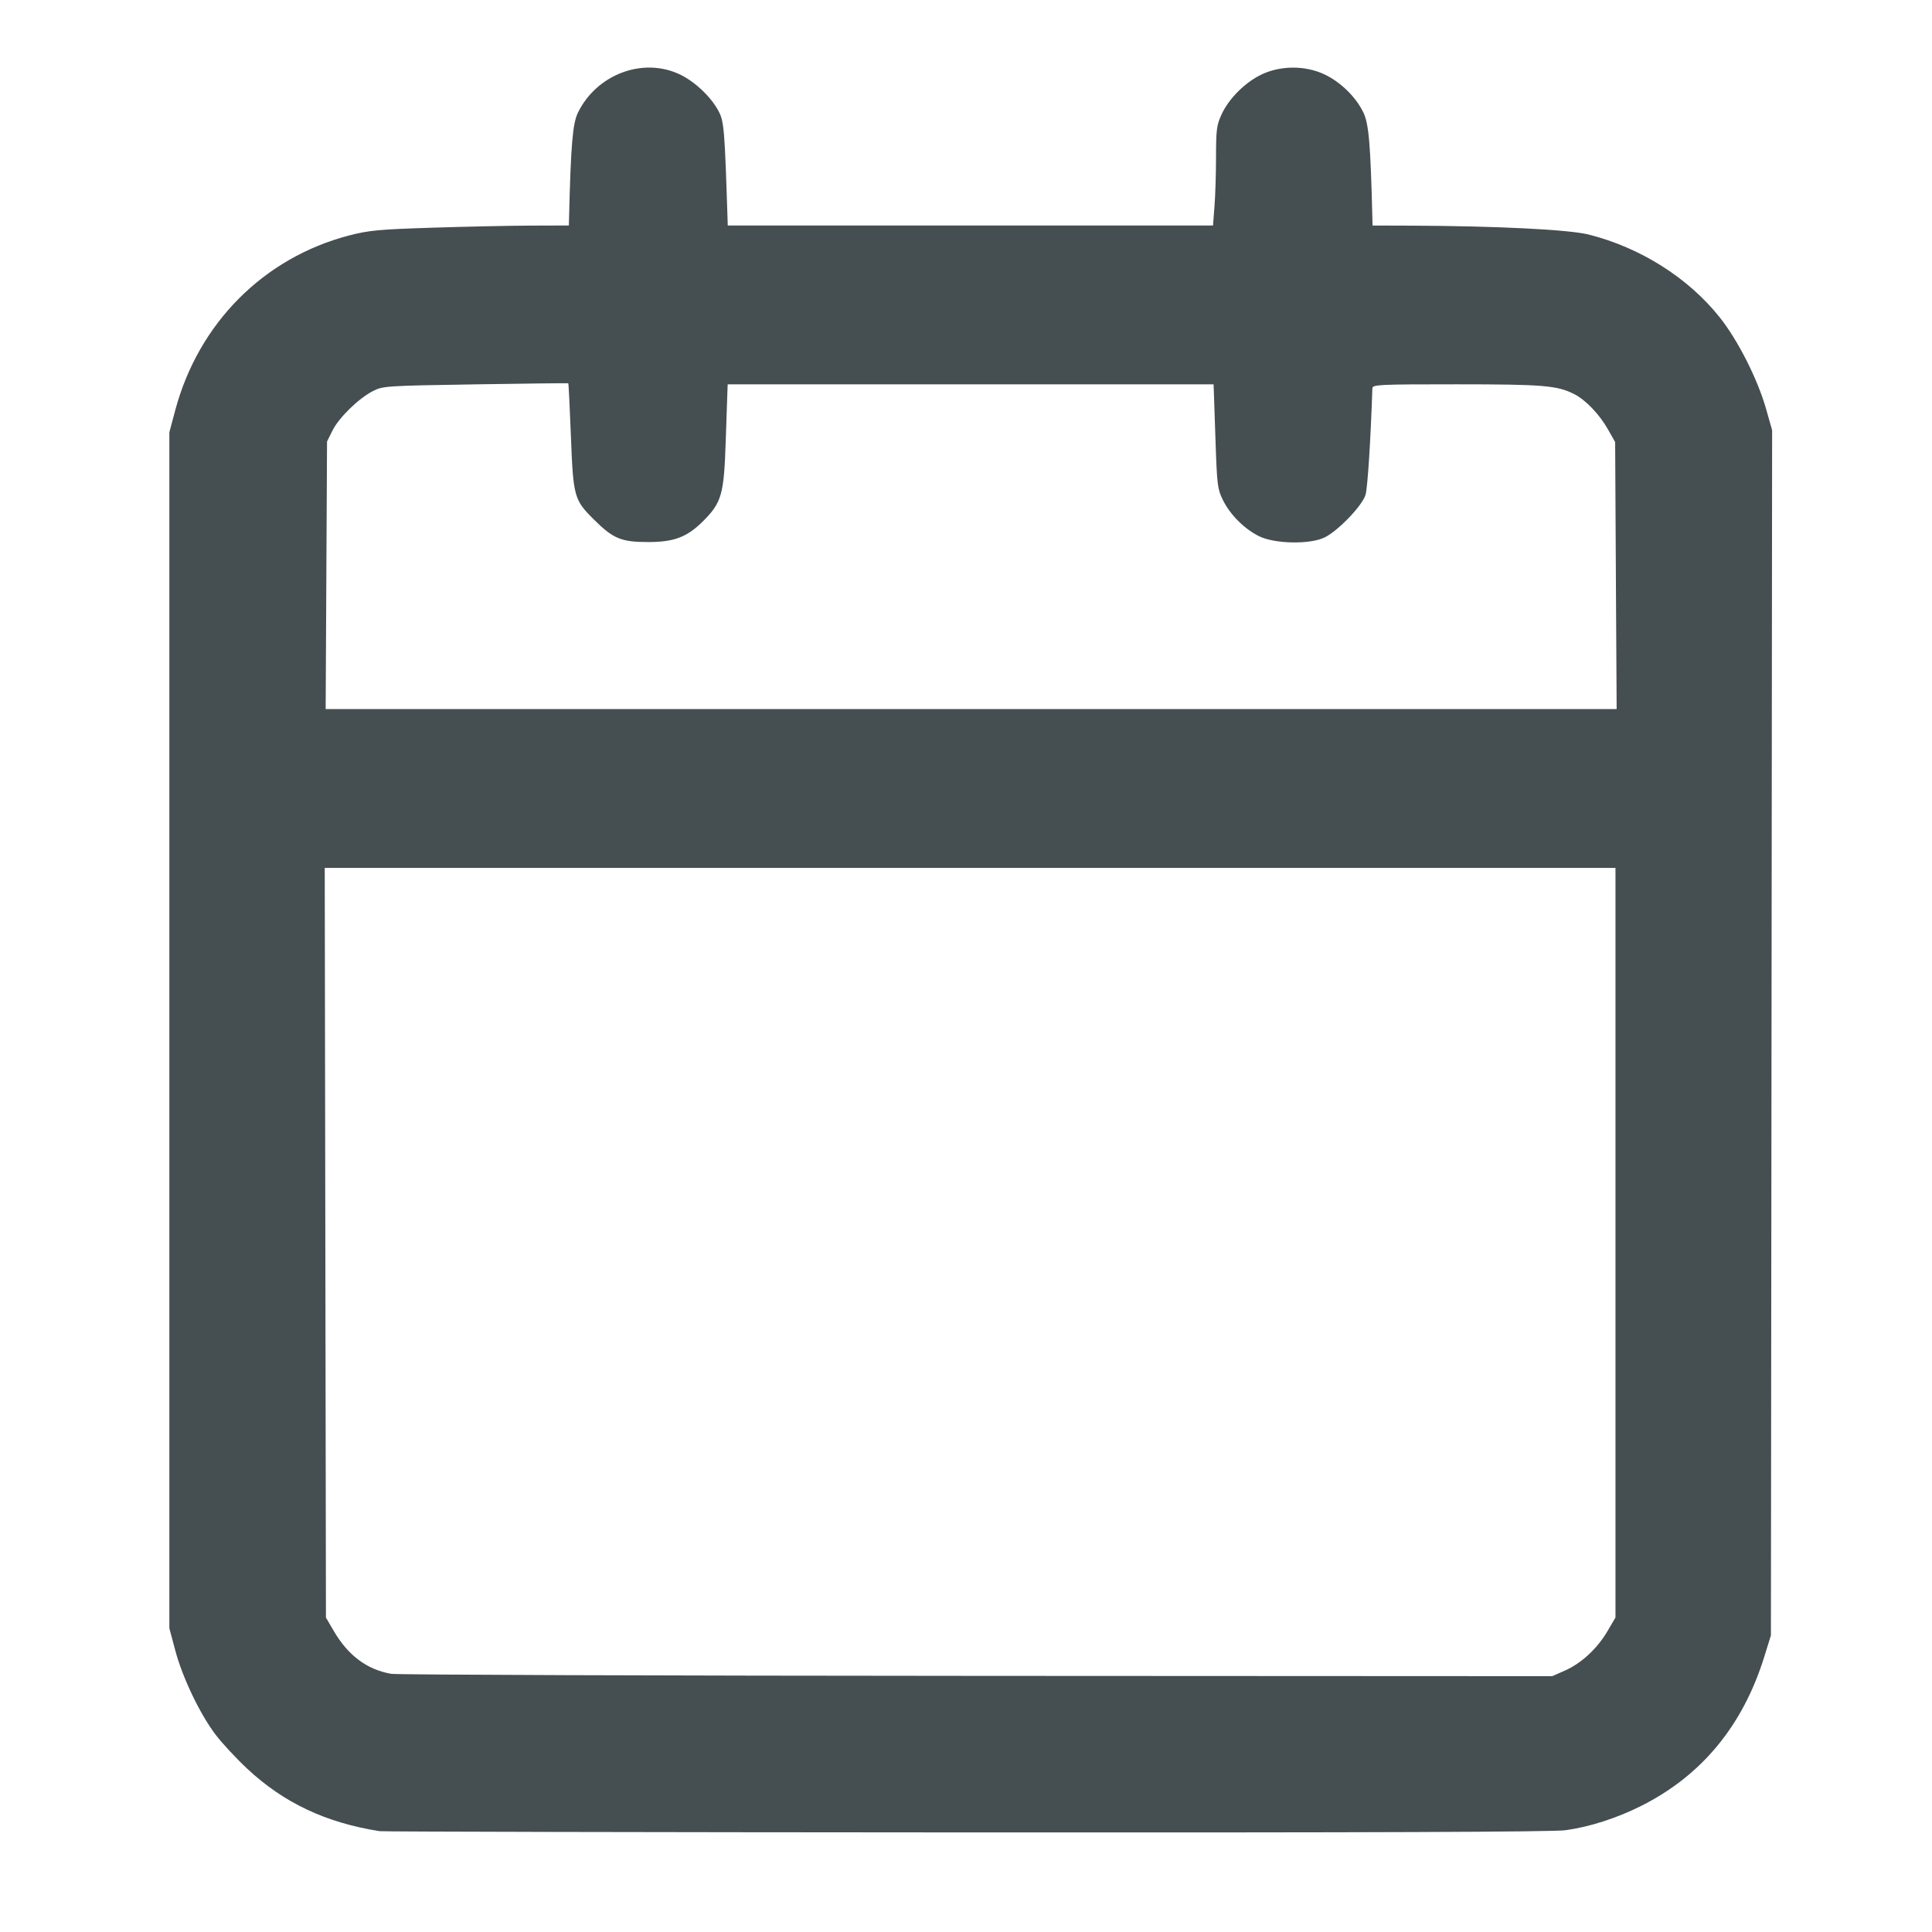 <?xml version="1.0" encoding="UTF-8" standalone="no"?>
<svg
   xmlns:dc="http://purl.org/dc/elements/1.1/"
   xmlns:cc="http://creativecommons.org/ns#"
   xmlns:rdf="http://www.w3.org/1999/02/22-rdf-syntax-ns#"
   xmlns:svg="http://www.w3.org/2000/svg"
   xmlns="http://www.w3.org/2000/svg"
   xmlns:sodipodi="http://sodipodi.sourceforge.net/DTD/sodipodi-0.dtd"
   xmlns:inkscape="http://www.inkscape.org/namespaces/inkscape"
   version="1.1"
   width="48"
   height="48"
   viewBox="0 0 48 48"
   id="svg849"
   sodipodi:docname="calendarGREY.svg"
   inkscape:version="1.0.2 (e86c870879, 2021-01-15, custom)">
  <defs
     id="defs853" />
  <sodipodi:namedview
     pagecolor="#ffffff"
     bordercolor="#666666"
     borderopacity="1"
     objecttolerance="10"
     gridtolerance="10"
     guidetolerance="10"
     inkscape:pageopacity="0"
     inkscape:pageshadow="2"
     inkscape:window-width="1920"
     inkscape:window-height="1017"
     id="namedview851"
     showgrid="false"
     inkscape:zoom="17.229167"
     inkscape:cx="24"
     inkscape:cy="24"
     inkscape:window-x="1912"
     inkscape:window-y="-8"
     inkscape:window-maximized="1"
     inkscape:current-layer="svg849" />
  <title
     id="title845">calendar</title>
  <path
     style="fill:#454e51;fill-opacity:1;stroke-width:0.058"
     d="M 9.432,45.495 C 8.093,45.284 7.049,44.791 6.139,43.94 5.867,43.686 5.515,43.307 5.357,43.098 4.969,42.588 4.534,41.68 4.355,41.006 L 4.208,40.455 V 25.596 10.738 L 4.355,10.188 C 4.934,8.029 6.55,6.405 8.67,5.851 9.161,5.723 9.41,5.699 10.738,5.657 c 0.83,-0.027 1.933,-0.05 2.452,-0.052 l 0.943,-0.003 0.005,-0.189 c 0.045,-1.823 0.089,-2.343 0.22,-2.612 0.461,-0.948 1.601,-1.383 2.515,-0.96 0.383,0.177 0.794,0.565 0.983,0.926 0.133,0.254 0.148,0.447 0.22,2.675 l 0.005,0.16 h 6.028 6.028 l 0.037,-0.479 c 0.021,-0.263 0.038,-0.818 0.038,-1.233 8.19e-4,-0.676 0.016,-0.786 0.142,-1.057 0.185,-0.396 0.596,-0.801 1.007,-0.991 0.467,-0.216 1.065,-0.216 1.532,0 0.403,0.186 0.789,0.56 0.977,0.947 0.138,0.284 0.18,0.772 0.226,2.625 l 0.005,0.189 0.943,0.003 c 2.133,0.008 3.939,0.098 4.426,0.221 1.287,0.325 2.473,1.074 3.255,2.056 0.453,0.569 0.944,1.538 1.154,2.28 l 0.149,0.525 -0.015,14.971 -0.015,14.971 -0.162,0.522 c -0.532,1.717 -1.554,2.958 -3.059,3.714 -0.606,0.305 -1.282,0.522 -1.878,0.605 -0.315,0.044 -4.807,0.06 -14.885,0.055 -7.938,-0.004 -14.499,-0.018 -14.579,-0.031 z M 38.882,41.504 c 0.407,-0.18 0.801,-0.546 1.054,-0.976 l 0.2,-0.341 v -9.312 -9.312 l -16.034,-2e-6 -16.034,-3e-6 0.015,9.313 0.015,9.313 0.199,0.34 c 0.354,0.604 0.829,0.956 1.425,1.057 0.144,0.024 6.692,0.047 14.552,0.051 l 14.291,0.007 z m 1.264,-27.205 -0.018,-3.316 -0.174,-0.308 c -0.216,-0.382 -0.557,-0.739 -0.846,-0.885 -0.42,-0.213 -0.771,-0.242 -2.922,-0.242 -1.947,0 -2.087,0.007 -2.09,0.102 -0.042,1.287 -0.118,2.472 -0.17,2.644 -0.08,0.269 -0.683,0.897 -1.017,1.059 -0.363,0.177 -1.237,0.161 -1.624,-0.029 -0.368,-0.181 -0.723,-0.536 -0.904,-0.904 -0.131,-0.266 -0.145,-0.379 -0.18,-1.42 -0.021,-0.622 -0.041,-1.204 -0.044,-1.291 l -0.006,-0.16 h -6.036 -6.036 l -0.006,0.16 c -0.003,0.088 -0.023,0.669 -0.044,1.291 -0.043,1.285 -0.102,1.489 -0.559,1.946 -0.398,0.398 -0.721,0.521 -1.365,0.521 -0.671,0 -0.87,-0.082 -1.351,-0.561 -0.491,-0.488 -0.512,-0.562 -0.57,-2.074 -0.028,-0.715 -0.057,-1.305 -0.066,-1.31 -0.009,-0.005 -1.047,0.007 -2.308,0.027 -2.24,0.036 -2.298,0.04 -2.55,0.17 C 8.903,9.903 8.416,10.381 8.258,10.701 l -0.133,0.269 -0.017,3.323 -0.017,3.323 16.037,2.3e-5 16.037,2.3e-5 z"
     id="path859" />
</svg>
